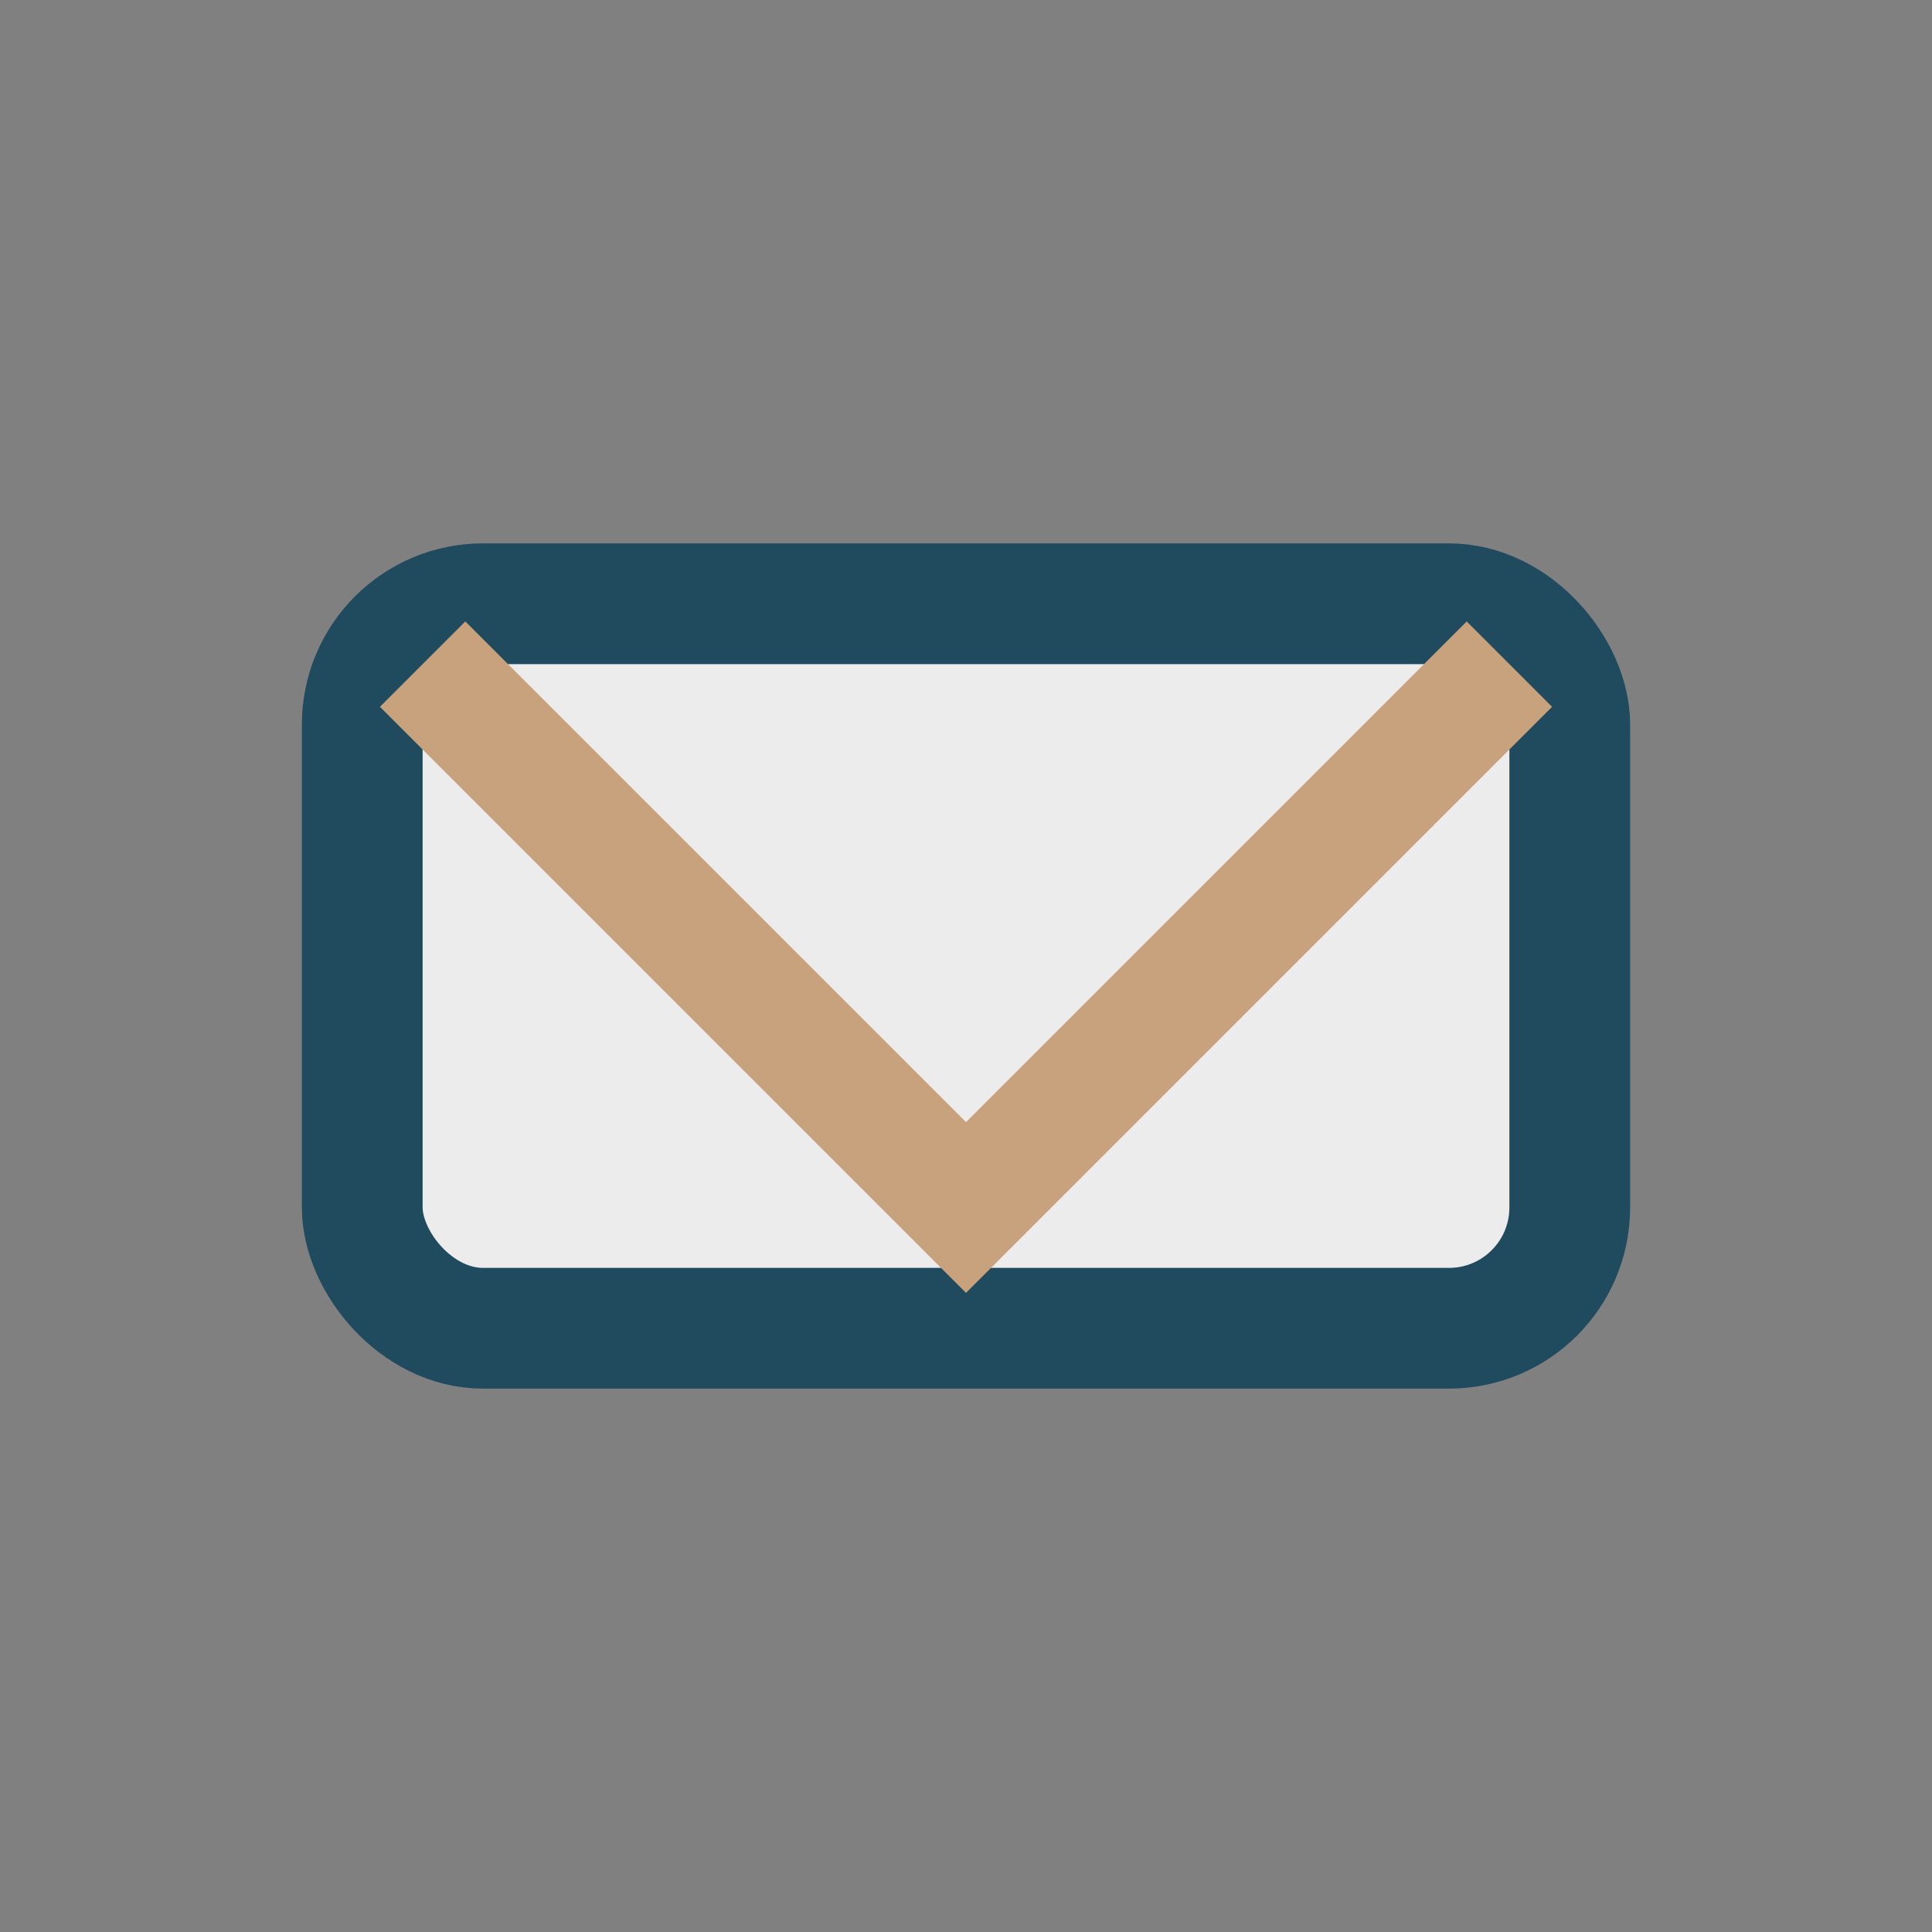 <?xml version="1.0" encoding="UTF-8"?>
<svg xmlns="http://www.w3.org/2000/svg" width="32" height="32" viewBox="0 0 32 32"><rect x="0" y="0" width="32" height="32" fill="#808080" stroke="none"/><rect x="6" y="10" width="20" height="12" rx="2" fill="#ECECEC" stroke="#204B5E" stroke-width="2"/><polyline points="7,11 16,20 25,11" fill="none" stroke="#C7A27C" stroke-width="2"/></svg>